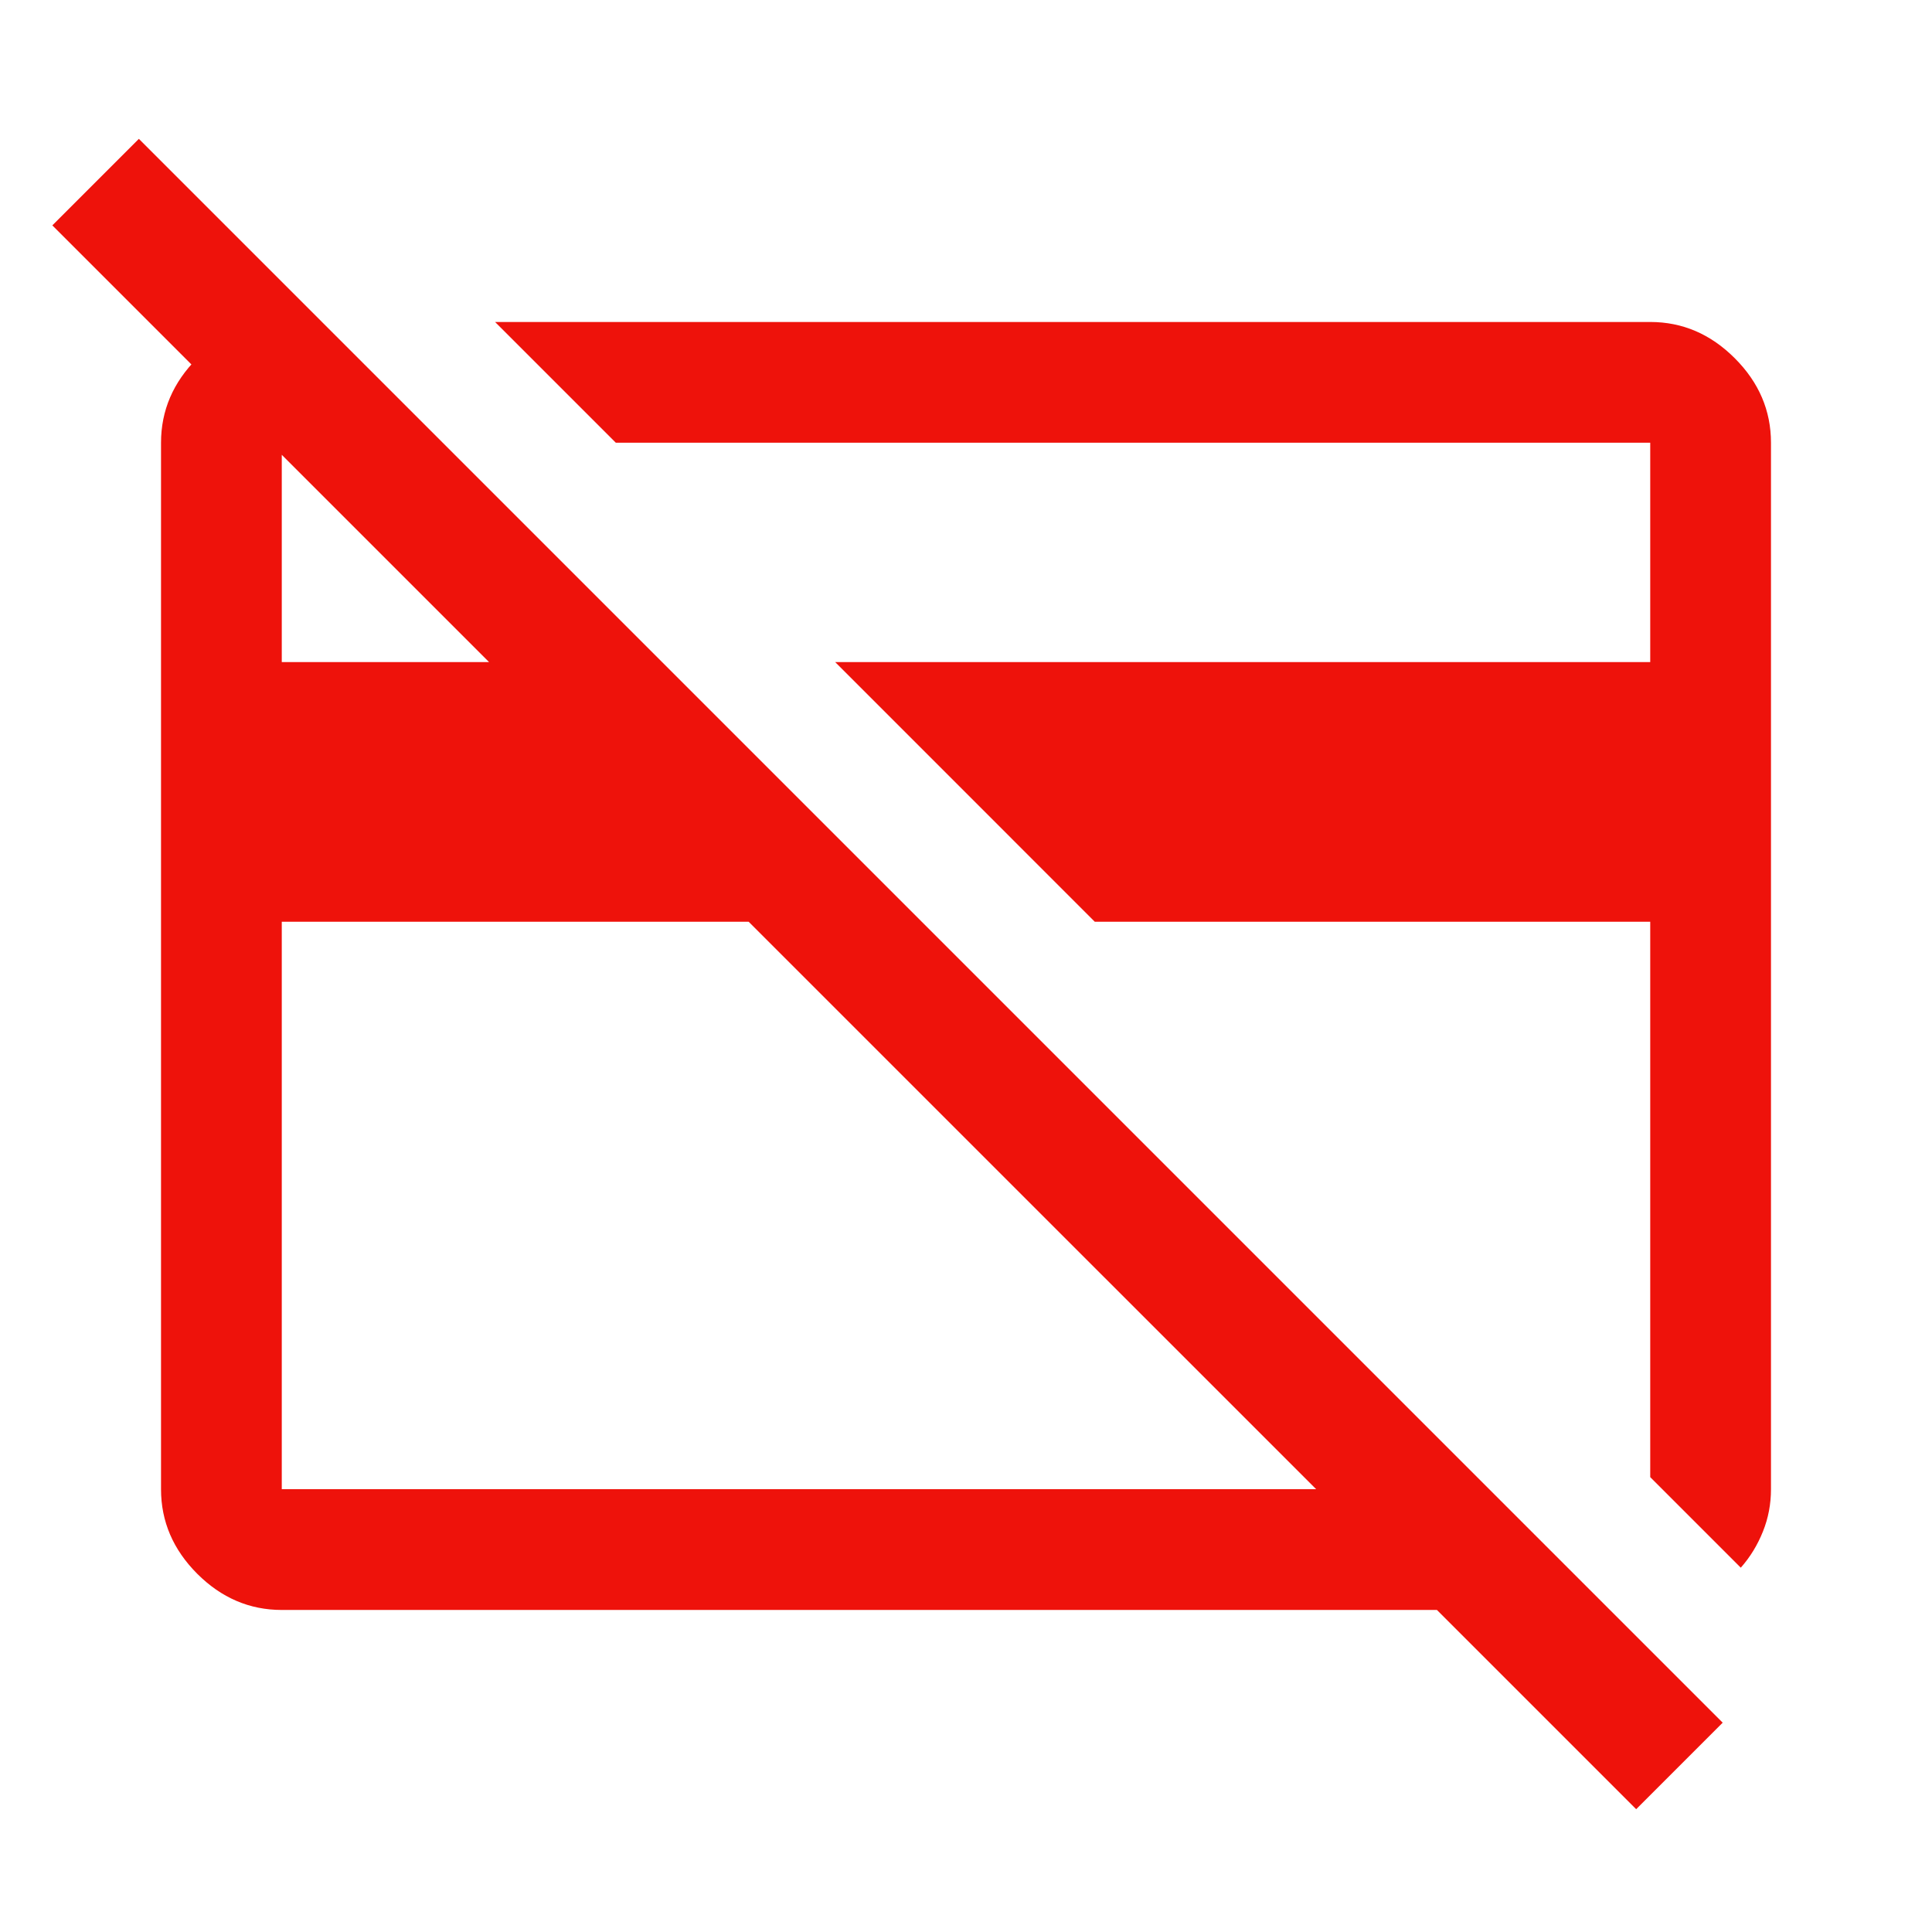 <svg width="32" height="32" viewBox="0 0 32 32" fill="none" xmlns="http://www.w3.org/2000/svg">
<path d="M28.833 25.966L27.333 24.466V15.267H18.133L13.833 10.966H27.333V7.333H10.2L8.2 5.333H27.333C27.867 5.333 28.333 5.533 28.733 5.933C29.133 6.333 29.333 6.8 29.333 7.333V24.666C29.333 24.911 29.289 25.144 29.2 25.366C29.111 25.589 28.989 25.789 28.833 25.966ZM12.4 15.267H4.667V24.666H21.8L12.4 15.267ZM27.1 29.966L23.8 26.666H4.667C4.133 26.666 3.667 26.466 3.267 26.067C2.867 25.666 2.667 25.2 2.667 24.666V7.333C2.667 6.8 2.867 6.333 3.267 5.933C3.667 5.533 4.133 5.333 4.667 5.333H5.333L7.333 7.333H4.667V10.966H8.1L0.867 3.733L2.3 2.3L28.533 28.533L27.1 29.966Z" fill="#EE120B"/>
</svg>
